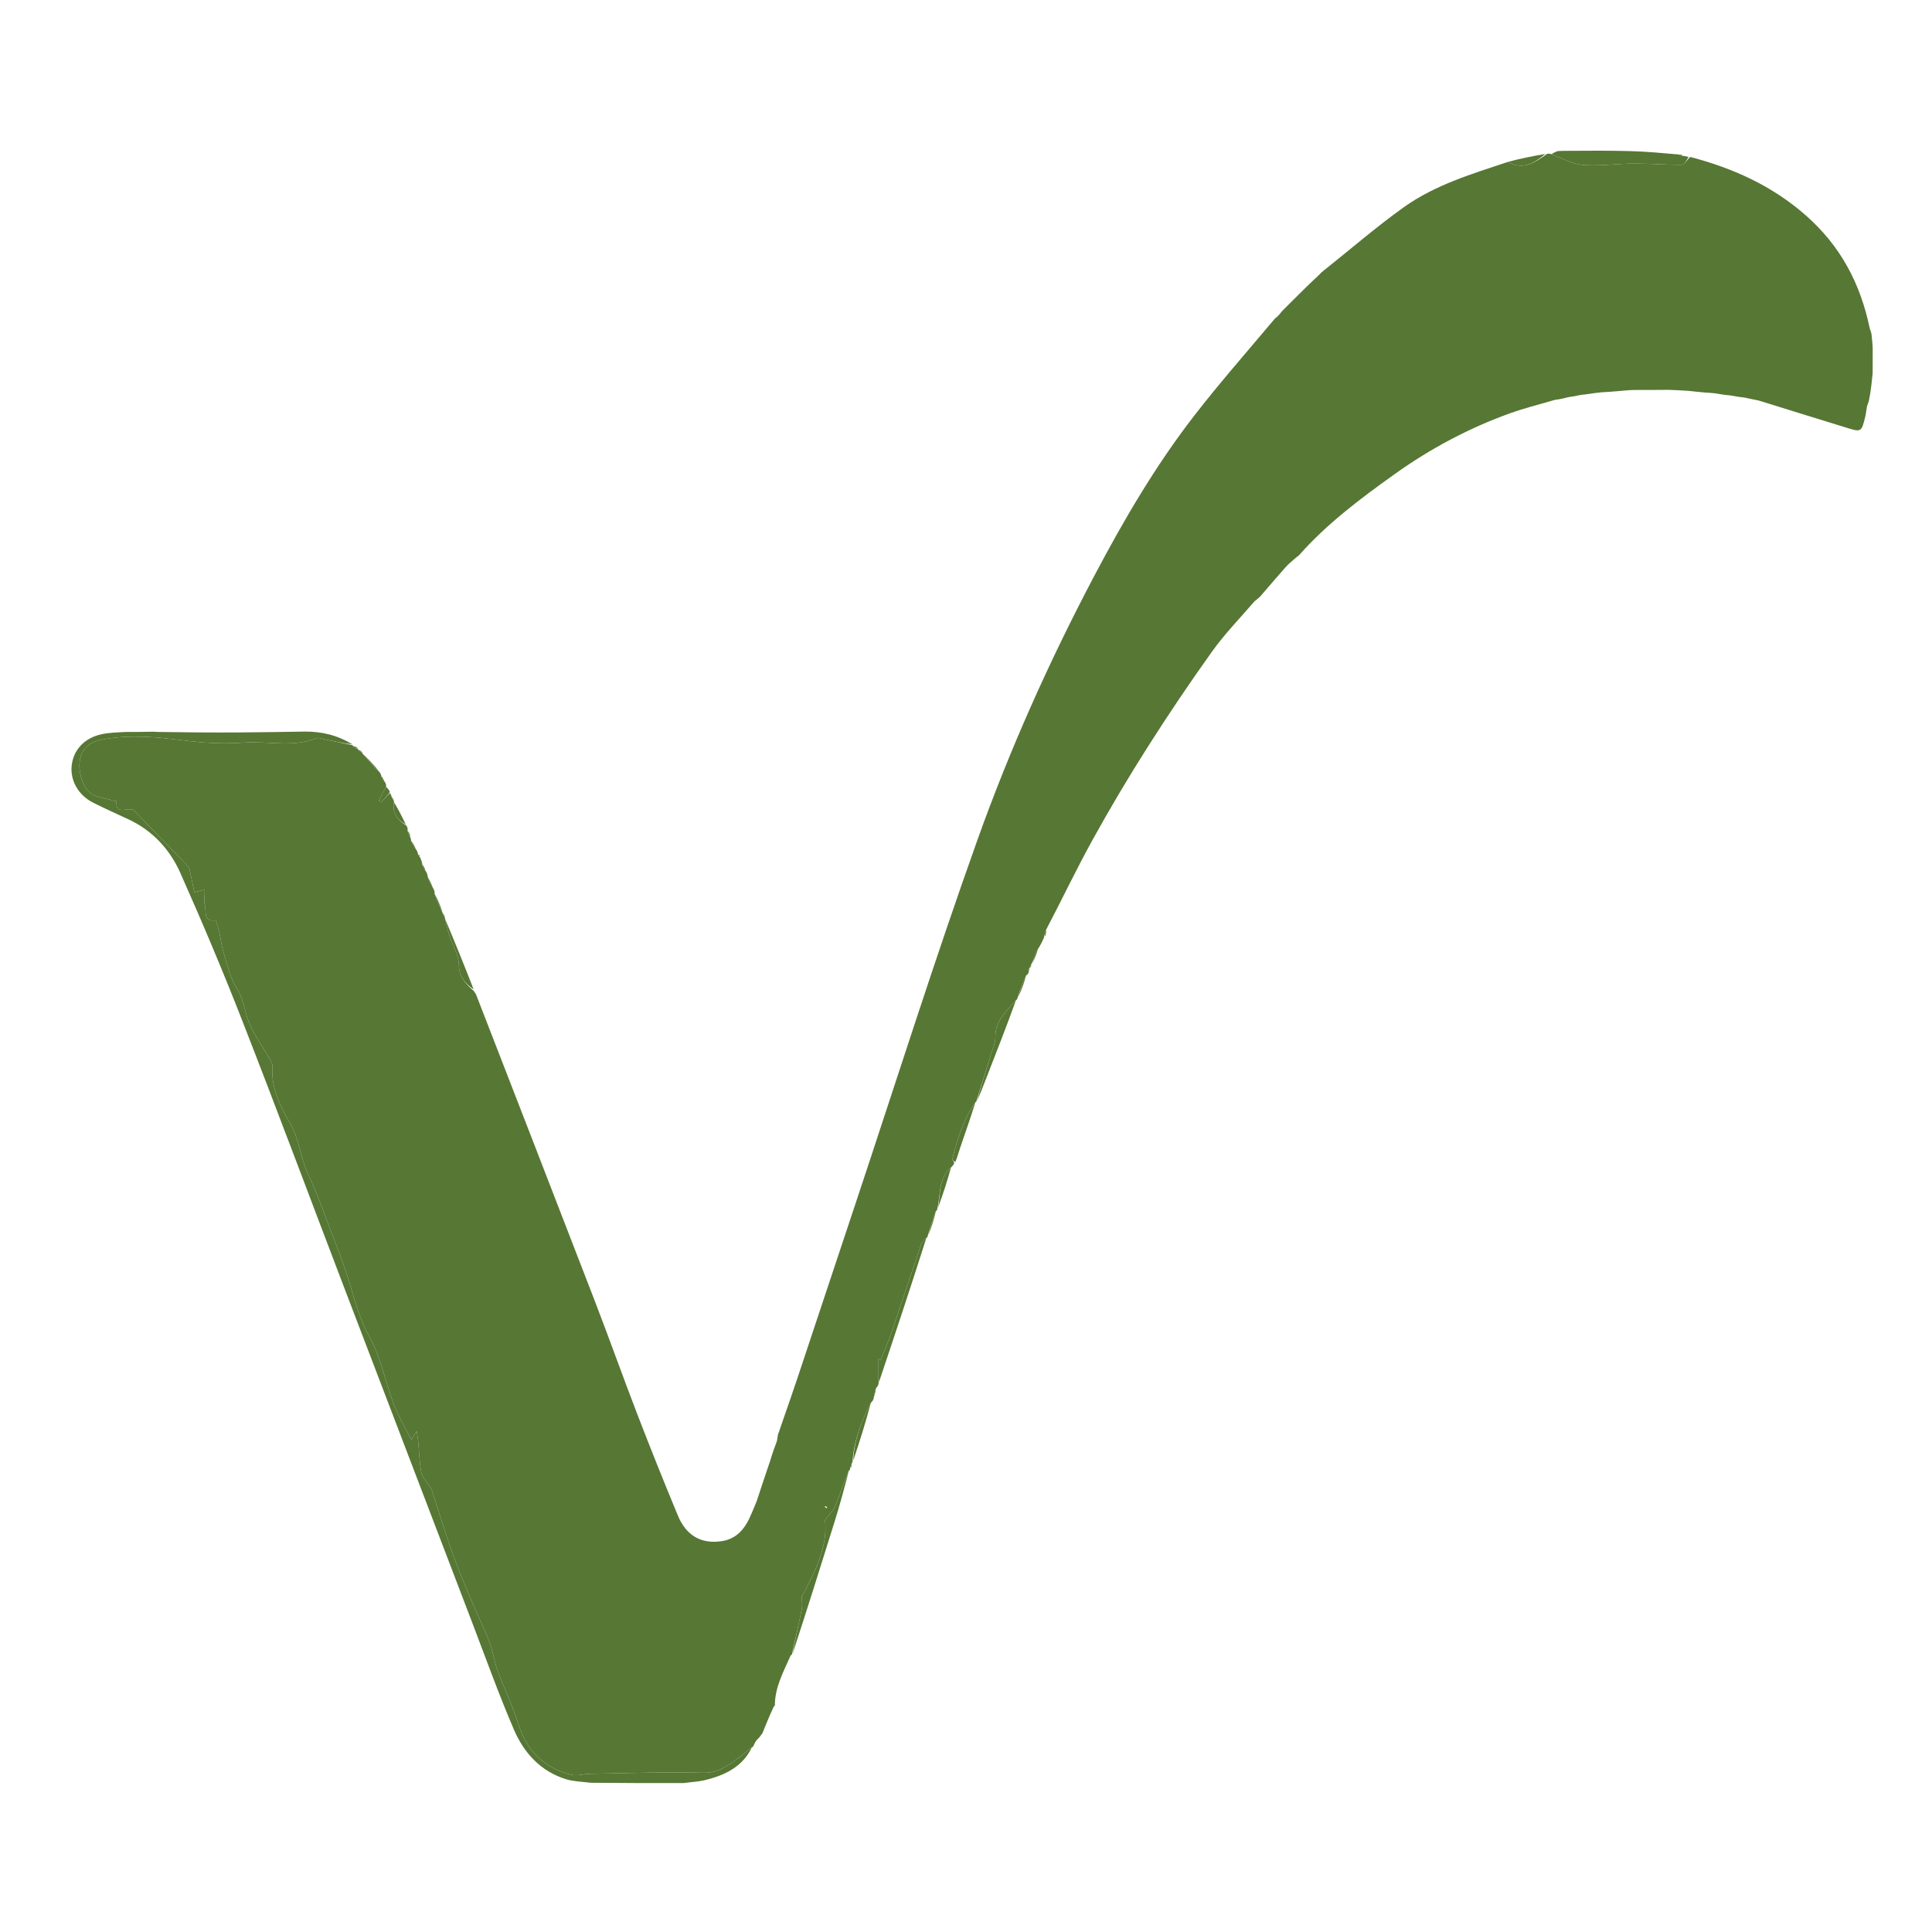 <svg xmlns="http://www.w3.org/2000/svg" fill="none" viewBox="0 0 1000 1000" height="1000" width="1000">
<g clip-path="url(#clip0_4_1710)">
<path fill="#577735" d="M672.19 287.604C671.839 287.83 671.488 288.056 670.659 288.756C668.648 290.599 666.966 291.835 665.61 293.361C661.045 298.498 656.597 303.738 652.105 308.938C651.353 309.553 650.6 310.168 649.319 311.266C641.646 320.151 633.89 328.113 627.493 337.048C615.832 353.336 604.629 369.98 593.887 386.889C583.905 402.604 574.383 418.644 565.381 434.94C557.018 450.079 549.609 465.745 541.424 481.329C540.864 482.631 540.659 483.785 540.335 485.353C539.35 487.568 538.484 489.368 537.196 491.271C535.882 493.785 534.989 496.196 534.122 498.648C534.146 498.689 534.053 498.702 533.759 498.921C533.271 499.829 533.078 500.519 532.898 501.224C532.913 501.239 532.873 501.231 532.664 501.317C532.359 501.517 532.16 501.667 532.185 501.739C532.277 502.003 532.443 502.241 532.613 502.847C532.281 503.795 531.918 504.384 531.066 505.001C529.268 508.811 527.958 512.594 526.612 516.677C526.575 516.978 526.339 517.537 525.905 517.613C520.86 523.373 515.125 528.327 515.214 536.716C515.245 539.675 513.851 542.677 512.953 545.611C510.434 553.845 507.834 562.055 505.277 570.287C505.289 570.299 505.257 570.294 504.87 570.499C498.549 579.53 495.587 589.548 492.963 599.685C492.82 600.236 493.644 601.036 493.913 602.069C493.428 603.005 493.048 603.593 492.224 604.266C485.461 610.094 486.986 618.299 485.121 625.793C484.999 626.349 484.908 626.56 484.399 626.884C482.723 631.154 481.466 635.312 480.18 639.76C480.153 640.05 479.931 640.59 479.497 640.693C478.255 641.948 477.124 642.991 476.69 644.27C471.656 659.104 466.799 673.997 461.734 688.82C459.991 693.923 457.801 698.874 455.815 703.894C455.445 703.713 455.076 703.531 454.706 703.349C454.706 707.539 454.706 711.729 454.752 716.279C454.432 717.239 454.067 717.839 453.355 718.627C452.731 720.361 452.454 721.905 452.218 723.809C451.911 724.767 451.562 725.367 450.769 726.059C445.785 735.717 442.038 745.523 441.257 756.525C441.234 756.823 441.045 757.391 440.768 757.634C440.336 758.583 440.18 759.288 439.995 760.285C439.965 760.577 439.768 761.129 439.339 761.235C436.721 767.455 434.713 773.643 432.249 779.643C431.336 781.863 429.35 783.642 427.048 786.687C428.561 800.682 421.721 813.783 415.034 826.351C415.034 828.818 415.376 830.962 414.974 832.955C413.384 840.837 411.561 848.671 409.847 856.542C409.869 856.561 409.811 856.556 409.357 856.644C405.545 865.261 400.98 873.431 401.081 882.973C401.065 882.954 401.113 882.97 400.668 883.035C398.416 887.67 396.61 892.24 394.612 897.144C393.668 898.48 392.916 899.482 391.748 900.559C390.79 901.815 390.248 902.994 389.732 904.217C389.757 904.26 389.659 904.241 389.233 904.297C386.6 906.231 384.514 908.276 382.163 909.951C376.72 913.831 371.81 917.765 364.01 917.556C344.485 917.033 324.924 917.8 305.379 918.11C302.105 918.162 298.627 919.347 295.602 918.585C282.629 915.318 273.594 907.351 269.081 894.564C267.609 890.393 266.225 886.187 264.613 882.071C262.288 876.136 259.565 870.348 257.441 864.346C255.739 859.532 255.049 854.35 253.238 849.587C250.763 843.076 247.535 836.855 244.841 830.422C241.155 821.618 237.375 812.834 234.17 803.851C230.299 793.003 226.999 781.952 223.408 771.003C223.137 770.177 222.52 769.46 222.042 768.707C220.668 766.544 218.491 764.534 218.061 762.201C217.078 756.875 216.969 751.391 216.46 745.976C216.326 744.553 216.03 743.145 215.653 740.74C214.24 743.102 213.506 744.328 212.979 745.208C210.703 740.916 208.465 736.941 206.452 732.856C199.907 719.576 198.371 704.578 190.948 691.344C185.011 680.76 182.559 668.225 178.512 656.573C177.04 652.336 175.494 648.121 173.867 643.941C169.05 631.559 164.704 618.955 159.139 606.918C155.372 598.77 155.002 589.83 150.276 581.638C145.31 573.032 140.155 563.237 141.061 552.187C141.153 551.066 140.577 549.768 139.988 548.735C136.172 542.031 131.44 535.702 128.651 528.605C126.437 522.972 126.096 516.866 122.483 511.334C119.052 506.08 117.709 499.403 115.781 493.248C114.67 489.699 114.3 485.925 113.442 482.288C112.947 480.192 111.906 476.335 111.516 476.386C105.112 477.219 106.863 471.97 106.134 469.087C105.492 466.55 106 463.721 106 460.541C104.104 460.993 102.723 461.322 100.633 461.82C99.613 457.065 98.709 452.846 97.876 448.963C87.972 438.723 78.124 428.539 69.026 419.133C65.128 417.941 59.804 422.095 60.306 414.738C60.311 414.661 59.104 414.573 58.502 414.371C52.66 412.413 46.109 413.304 42.869 404.991C39.101 395.322 41.136 385.543 51.286 383.166C59.116 381.331 67.507 381.104 75.605 381.394C85.832 381.76 95.996 383.63 106.221 384.364C112.882 384.842 119.632 384.837 126.295 384.371C138.825 383.495 151.628 387.022 163.922 382.079C164.752 381.745 165.951 382.251 166.96 382.459C172.172 383.536 177.379 384.643 182.592 385.735C182.596 385.732 182.589 385.742 182.654 386.177C183.663 387.017 184.607 387.423 185.487 387.884C185.423 387.941 185.433 387.77 185.474 388.159C186.173 388.886 186.833 389.224 187.538 389.541C187.584 389.521 187.563 389.619 187.62 390.049C190.534 393.519 193.39 396.56 196.559 399.799C197.133 400.679 197.394 401.359 197.457 402.194C197.57 402.441 197.879 402.534 198.199 402.693C198.21 402.759 198.269 402.88 198.178 403.213C198.369 403.885 198.651 404.225 199.237 404.772C199.753 405.672 199.967 406.363 199.827 407.32C198.331 409.87 197.19 412.156 196.049 414.441C196.512 414.645 196.976 414.849 197.439 415.053C198.945 413.458 200.451 411.864 201.94 410.305C201.924 410.341 201.944 410.418 201.874 410.755C202.085 411.433 202.368 411.774 202.671 412.11C202.691 412.106 202.663 412.138 202.681 412.509C203.097 413.462 203.496 414.044 203.921 414.623C203.949 414.619 203.913 414.661 203.912 415.199C202.876 421.216 205.94 424.502 210.408 427.38C210.919 428.271 211.079 429.007 210.959 429.997C211.262 431.326 211.845 432.401 212.539 433.76C212.651 434.044 212.745 434.647 212.736 435.123C213.565 436.976 214.404 438.352 215.559 439.934C216.075 440.859 216.275 441.578 216.536 442.535C216.737 443.087 216.964 443.314 217.477 443.825C218.077 445.225 218.478 446.257 218.576 447.549C218.942 448.881 219.611 449.952 220.592 451.24C221.095 452.183 221.286 452.91 221.476 454.128C222.332 456.35 223.187 458.082 224.349 460.017C224.851 460.922 225.045 461.623 224.931 462.598C226.107 466.035 227.591 469.197 229.064 472.363C229.051 472.367 229.067 472.345 229.076 472.722C229.483 473.697 229.88 474.294 230.296 474.889C230.314 474.887 230.287 474.914 230.283 475.416C231.109 478.875 231.834 481.866 232.792 484.78C234.397 489.658 237.466 494.474 237.516 499.341C237.583 505.765 240.874 509.165 245.319 512.985C245.847 513.919 246.276 514.408 246.497 514.977C266.999 567.835 287.547 620.675 307.941 673.574C315.445 693.036 322.431 712.699 329.936 732.162C336.692 749.684 343.671 767.126 350.873 784.47C354.985 794.375 362.509 799.368 373.538 797.704C381.548 796.496 385.841 790.991 388.894 783.618C389.926 781.3 390.693 779.306 391.712 776.892C393.695 770.938 395.424 765.405 397.463 759.577C398.306 757.36 398.839 755.438 399.571 753.128C400.17 751.355 400.571 749.969 401.242 748.336C401.666 747.391 401.821 746.694 402.184 745.606C402.433 744.346 402.473 743.478 402.723 742.354C403.166 741.329 403.4 740.56 403.793 739.334C406.785 730.67 409.687 722.486 412.435 714.252C422.586 683.84 432.673 653.407 442.807 622.991C463.749 560.136 483.696 496.926 505.986 434.553C522.754 387.631 543.175 342.07 566.478 297.914C581.716 269.04 598.187 240.889 618.214 215.046C630.405 199.313 643.512 184.289 656.582 168.786C657.901 167.344 658.846 166.063 660.066 164.672C660.696 164.343 660.934 164.036 661.437 163.556C662.375 162.643 662.933 161.812 663.844 160.761C669.407 155.255 674.617 149.97 680.23 144.62C681.695 143.377 682.757 142.199 684.181 140.82C698.551 129.423 712.106 117.591 726.688 107.2C742.802 95.715 761.823 90.014 780.403 83.839C788.376 88.189 794.422 84.271 800.746 79.623C801.741 79.484 802.321 79.481 803.11 79.855C808.684 82.037 813.966 84.981 819.435 85.385C828.029 86.02 836.749 84.697 845.418 84.662C853.783 84.627 862.152 85.352 870.515 85.277C871.827 85.265 873.118 82.78 874.878 81.231C897.184 87.1 917.27 96.197 934.637 111.439C952.603 127.207 962.966 146.713 967.788 170.036C968.127 171.009 968.411 171.634 968.666 172.795C968.919 175.444 969.2 177.555 969.308 180.229C969.245 184.701 969.356 188.61 969.283 193.021C968.981 195.66 968.863 197.797 968.513 200.207C968.301 201.168 968.32 201.856 968.137 203.007C967.789 204.802 967.641 206.135 967.272 207.738C966.867 208.683 966.684 209.359 966.319 210.521C965.939 212.452 965.865 213.927 965.526 215.338C963.464 223.925 963.481 223.801 954.801 221.087C940.164 216.51 925.475 212.103 910.531 207.387C909.562 207.102 908.87 207.054 907.757 206.796C906.404 206.493 905.473 206.399 904.229 206.028C902.83 205.709 901.744 205.669 900.226 205.445C898.864 205.201 897.932 205.14 896.672 204.825C895.266 204.566 894.188 204.561 892.649 204.365C890.862 204.059 889.537 203.944 887.839 203.585C886.001 203.34 884.535 203.339 882.552 203.174C879.5 202.855 876.964 202.699 873.991 202.316C870.448 202.024 867.345 201.959 863.677 201.779C857.314 201.792 851.515 201.92 845.246 201.857C842.525 201.948 840.273 202.228 837.477 202.456C834.411 202.672 831.891 202.94 828.916 203.054C826.642 203.234 824.824 203.568 822.534 203.875C821.152 204.049 820.24 204.251 818.935 204.313C817.511 204.476 816.481 204.777 815.033 205.053C814.088 205.186 813.559 205.345 812.626 205.4C811.205 205.642 810.189 205.989 808.701 206.331C807.327 206.564 806.424 206.802 805.18 206.908C804.195 207.065 803.55 207.355 802.427 207.664C795.212 209.723 788.375 211.479 781.759 213.854C760.298 221.556 740.41 232.161 721.8 245.454C704.043 258.137 686.69 271.153 672.19 287.604ZM426.741 779.624C427.075 779.975 427.41 780.326 427.744 780.676C427.889 780.538 428.035 780.399 428.18 780.261C427.845 779.91 427.51 779.559 426.741 779.624Z"></path>
<path fill="#577735" d="M389.233 904.297C384.367 914.622 374.956 919.045 364.317 921.516C361.081 922.267 357.692 922.364 353.866 922.915C337.836 922.977 322.314 922.884 305.735 922.752C300.79 922.15 296.75 922.077 293.039 920.935C279.85 916.877 271.185 907.306 265.995 895.231C258.115 876.897 251.381 858.068 244.244 839.417C222.122 781.607 200.019 723.791 177.949 665.961C160.465 620.147 143.326 574.199 125.483 528.526C115.385 502.677 104.59 477.078 93.29 451.732C87.895 439.63 78.999 429.94 66.587 424.137C60.441 421.264 54.238 418.503 48.186 415.446C40.519 411.573 36.256 403.956 37.107 396.238C38.003 388.108 43.664 381.968 52.561 380.041C56.413 379.207 60.423 379.106 64.927 378.871C69.846 378.927 74.198 378.784 78.908 378.732C79.749 378.764 80.233 378.704 81.283 378.847C95.442 379.083 109.036 379.189 122.63 379.125C134.318 379.071 146.007 378.824 157.695 378.662C166.436 378.588 174.677 380.499 182.442 385.304C177.379 384.643 172.172 383.536 166.96 382.459C165.951 382.251 164.752 381.745 163.922 382.079C151.628 387.022 138.825 383.495 126.295 384.371C119.632 384.837 112.882 384.842 106.221 384.364C95.996 383.63 85.832 381.76 75.605 381.394C67.507 381.104 59.116 381.331 51.286 383.166C41.136 385.543 39.101 395.322 42.869 404.991C46.109 413.304 52.66 412.413 58.502 414.371C59.104 414.573 60.311 414.661 60.306 414.738C59.805 422.095 65.128 417.941 69.027 419.133C78.124 428.539 87.973 438.723 97.876 448.963C98.709 452.846 99.613 457.065 100.633 461.82C102.723 461.322 104.104 460.993 106 460.541C106 463.721 105.492 466.55 106.134 469.087C106.863 471.97 105.112 477.219 111.516 476.386C111.906 476.335 112.947 480.192 113.442 482.288C114.3 485.925 114.67 489.699 115.781 493.248C117.709 499.403 119.052 506.08 122.483 511.334C126.096 516.866 126.438 522.972 128.651 528.605C131.44 535.702 136.172 542.031 139.989 548.735C140.577 549.768 141.153 551.066 141.061 552.187C140.155 563.237 145.31 573.032 150.276 581.638C155.003 589.83 155.373 598.77 159.139 606.918C164.705 618.956 169.05 631.559 173.867 643.941C175.494 648.121 177.04 652.336 178.512 656.573C182.559 668.225 185.012 680.76 190.949 691.344C198.371 704.578 199.907 719.576 206.452 732.856C208.465 736.941 210.703 740.915 212.979 745.208C213.506 744.328 214.24 743.102 215.653 740.74C216.03 743.145 216.326 744.553 216.46 745.976C216.969 751.391 217.078 756.875 218.061 762.201C218.491 764.534 220.668 766.544 222.042 768.707C222.52 769.46 223.137 770.177 223.408 771.003C227 781.952 230.299 793.003 234.17 803.851C237.375 812.834 241.155 821.618 244.841 830.422C247.535 836.855 250.763 843.076 253.238 849.587C255.049 854.35 255.739 859.532 257.441 864.346C259.565 870.348 262.288 876.136 264.613 882.071C266.225 886.187 267.609 890.393 269.081 894.564C273.594 907.351 282.629 915.318 295.602 918.585C298.627 919.347 302.105 918.162 305.379 918.11C324.924 917.8 344.485 917.033 364.01 917.556C371.81 917.765 376.72 913.831 382.163 909.951C384.514 908.276 386.6 906.231 389.233 904.297Z"></path>
<path fill="#577735" d="M870.702 80.592C871.654 80.729 872.607 80.866 873.989 81.221C873.118 82.78 871.828 85.265 870.515 85.277C862.152 85.352 853.783 84.627 845.418 84.662C836.749 84.698 828.029 86.02 819.435 85.385C813.966 84.981 808.684 82.037 803.11 79.855C803.9 79.115 804.898 78.752 806.262 78.192C807.58 78.073 808.532 78.153 809.94 78.074C821.643 77.997 832.896 77.907 844.137 78.218C852.219 78.442 860.286 79.202 869.064 79.967C870.036 80.445 870.347 80.572 870.702 80.592Z"></path>
<path fill="#577735" d="M439.339 761.235C437.131 770.123 434.614 779.154 431.833 788.104C424.799 810.741 417.645 833.342 410.182 856.24C411.561 848.671 413.384 840.837 414.974 832.955C415.376 830.962 415.034 828.818 415.034 826.351C421.721 813.783 428.561 800.682 427.048 786.687C429.35 783.642 431.337 781.863 432.249 779.643C434.713 773.643 436.721 767.455 439.339 761.235Z"></path>
<path fill="#577735" d="M479.497 640.693C471.662 665.418 463.392 690.246 454.915 715.496C454.706 711.729 454.706 707.539 454.706 703.349C455.076 703.531 455.445 703.713 455.815 703.894C457.801 698.874 459.991 693.923 461.734 688.82C466.799 673.997 471.656 659.104 476.69 644.27C477.124 642.991 478.255 641.948 479.497 640.693Z"></path>
<path fill="#577735" d="M525.905 517.613C520.942 531.342 515.541 545.146 510.148 558.954C508.748 562.54 507.372 566.135 505.626 570C507.834 562.055 510.434 553.846 512.953 545.612C513.851 542.677 515.245 539.675 515.214 536.716C515.125 528.327 520.86 523.373 525.905 517.613Z"></path>
<path fill="#577735" d="M230.283 475.416C235.25 487.154 240.213 499.393 245.149 512.105C240.874 509.165 237.583 505.765 237.516 499.341C237.466 494.474 234.397 489.658 232.792 484.78C231.834 481.866 231.109 478.875 230.283 475.416Z"></path>
<path fill="#577735" d="M504.87 570.499C502.473 578.277 499.66 586.25 496.924 594.249C496.129 596.573 495.553 598.971 494.448 601.528C493.645 601.036 492.82 600.236 492.963 599.685C495.587 589.548 498.549 579.53 504.87 570.499Z"></path>
<path fill="#577735" d="M450.769 726.059C448.153 735.873 445.092 745.778 441.656 755.955C442.038 745.522 445.785 735.717 450.769 726.059Z"></path>
<path fill="#577735" d="M780.403 83.839C786.617 82.112 792.964 80.859 799.821 79.682C794.422 84.271 788.376 88.189 780.403 83.839Z"></path>
<path fill="#577735" d="M492.224 604.266C490.399 611.083 488.129 617.985 485.506 625.168C486.986 618.299 485.461 610.094 492.224 604.266Z"></path>
<path fill="#577735" d="M203.912 415.199C205.947 418.543 207.98 422.425 210.036 426.766C205.94 424.502 202.876 421.217 203.912 415.199Z"></path>
<path fill="#577735" d="M187.62 390.049C190.441 392.651 193.319 395.682 196.222 399.157C193.39 396.56 190.534 393.519 187.62 390.049Z"></path>
<path fill="#577735" d="M531.066 505.001C530.166 508.612 528.778 512.249 527.019 516.131C527.958 512.594 529.268 508.811 531.066 505.001Z"></path>
<path fill="#577735" d="M484.399 626.884C483.53 630.835 482.244 634.897 480.583 639.214C481.466 635.312 482.723 631.154 484.399 626.884Z"></path>
<path fill="#577735" d="M199.826 407.32C200.688 407.892 201.195 408.729 201.829 409.917C200.451 411.864 198.945 413.458 197.439 415.053C196.976 414.849 196.512 414.645 196.049 414.441C197.19 412.156 198.331 409.87 199.826 407.32Z"></path>
<path fill="#577735" d="M224.931 462.598C226.499 465.357 227.758 468.389 229.046 471.891C227.591 469.198 226.107 466.035 224.931 462.598Z"></path>
<path fill="#577735" d="M537.196 491.271C536.676 493.481 535.735 495.794 534.445 498.358C534.99 496.197 535.882 493.785 537.196 491.271Z"></path>
<path fill="#577735" d="M221.476 454.128C222.312 455.404 223.147 457.17 224.012 459.375C223.187 458.082 222.332 456.35 221.476 454.128Z"></path>
<path fill="#577735" d="M453.355 718.626C453.331 719.845 452.96 721.252 452.383 723.054C452.454 721.905 452.731 720.36 453.355 718.626Z"></path>
<path fill="#577735" d="M210.959 429.997C211.678 430.705 212.117 431.666 212.492 433.051C211.845 432.401 211.262 431.325 210.959 429.997Z"></path>
<path fill="#577735" d="M212.736 435.123C213.559 436.057 214.374 437.467 215.215 439.303C214.404 438.352 213.565 436.976 212.736 435.123Z"></path>
<path fill="#577735" d="M218.576 447.549C219.325 448.245 219.771 449.202 220.248 450.591C219.611 449.952 218.942 448.881 218.576 447.549Z"></path>
<path fill="#577735" d="M541.424 481.329C541.611 482.328 541.443 483.477 540.864 484.782C540.659 483.785 540.864 482.631 541.424 481.329Z"></path>
<path fill="#577735" d="M182.654 386.177C183.497 386.176 184.405 386.609 185.432 387.436C184.607 387.423 183.663 387.017 182.654 386.177Z"></path>
<path fill="#577735" d="M185.474 388.159C186.028 388.146 186.622 388.522 187.354 389.23C186.833 389.224 186.173 388.886 185.474 388.159Z"></path>
<path fill="#577735" d="M202.681 412.509C203.058 412.721 203.454 413.304 203.872 414.257C203.496 414.045 203.097 413.462 202.681 412.509Z"></path>
<path fill="#577735" d="M533.759 498.921C533.87 499.404 533.688 500.105 533.195 501.008C533.078 500.519 533.271 499.83 533.759 498.921Z"></path>
<path fill="#577735" d="M440.768 757.634C440.926 758.125 440.808 758.86 440.357 759.794C440.18 759.288 440.336 758.583 440.768 757.634Z"></path>
<path fill="#577735" d="M229.076 472.722C229.469 472.94 229.871 473.535 230.275 474.511C229.88 474.294 229.483 473.697 229.076 472.722Z"></path>
<path fill="#577735" d="M216.536 442.535C216.864 442.361 217.155 442.565 217.312 443.183C216.964 443.314 216.737 443.087 216.536 442.535Z"></path>
<path fill="#577735" d="M201.874 410.755C202.168 410.767 202.391 411.116 202.632 411.79C202.368 411.774 202.086 411.433 201.874 410.755Z"></path>
<path fill="#577735" d="M532.664 501.317C532.867 501.451 532.861 501.671 532.718 502.19C532.443 502.242 532.277 502.003 532.185 501.739C532.16 501.667 532.359 501.517 532.664 501.317Z"></path>
<path fill="#577735" d="M198.178 403.213C198.477 403.23 198.685 403.581 198.913 404.248C198.651 404.225 198.369 403.886 198.178 403.213Z"></path>
<path fill="#577735" d="M197.457 402.194C197.654 402.04 198.042 402.225 198.115 402.426C197.879 402.534 197.57 402.441 197.457 402.194Z"></path>
<path fill="#577735" d="M870.626 80.272C870.347 80.572 870.036 80.445 869.614 80.007C869.823 79.853 870.187 79.902 870.626 80.272Z"></path>
</g>
<defs>
<clipPath id="clip0_4_1710">
<rect fill="white" height="1000" width="1000"></rect>
</clipPath>
</defs>
</svg>
